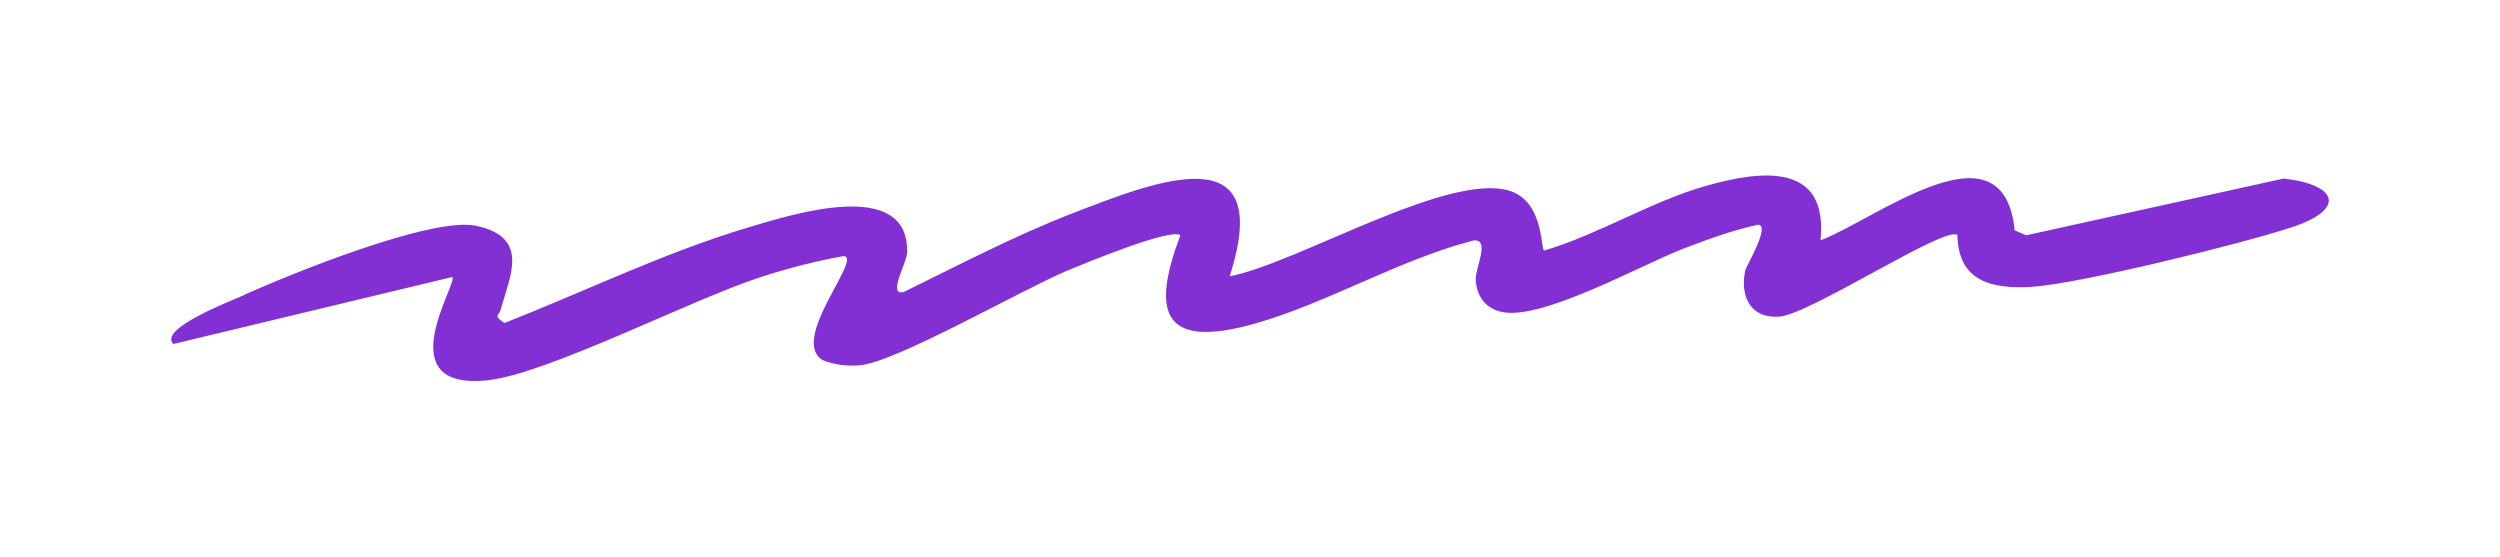 <svg width="292" height="65" viewBox="0 0 292 65" fill="none" xmlns="http://www.w3.org/2000/svg">
<g id="Vector" filter="url(#filter0_d_25_653)">
<path d="M212.659 28.07C219.303 25.488 233.994 13.833 235.314 26.896L236.655 27.483L266.738 20.854C273.176 21.597 273.98 24.491 267.626 26.564C261.848 28.461 242.907 33.154 237.254 33.506C232.364 33.8 228.712 32.685 228.629 27.463C227.329 26.232 211.318 36.791 207.769 36.987C204.22 37.182 203.251 34.347 203.849 31.551C203.952 31.101 206.882 26.212 205.314 26.251C202.343 26.896 199.537 27.933 196.71 29.008C191.696 30.925 180.142 37.437 175.417 36.439C173.436 36.029 172.425 34.484 172.363 32.607C172.322 31.316 174.096 27.835 172.095 28.089C163.45 30.319 154.97 35.423 146.531 37.808C135.636 40.879 134.502 36.381 137.865 27.483C136.813 26.564 126.537 30.827 124.66 31.609C119.419 33.8 104.708 42.267 100.478 42.658C99.013 42.795 97.466 42.619 96.104 42.071C92.121 39.686 100.849 30.025 98.538 29.908C95.278 30.495 92.08 31.316 88.944 32.333C80.835 34.934 63.916 43.694 56.922 44.418C45.181 45.63 53.538 32.998 52.836 32.352L20.257 40.175C18.441 38.434 26.798 35.227 28.139 34.621C33.503 32.157 50.402 25.273 55.601 26.368C61.977 27.718 59.522 32.294 58.49 36.146C58.283 36.909 57.561 36.811 58.923 37.73C68.311 34.034 77.699 29.458 87.397 26.564C92.39 25.078 106.234 20.599 105.946 29.536C105.904 30.71 103.593 34.66 105.574 34.093C112.053 30.925 118.532 27.522 125.299 24.902C135.017 21.147 149.027 15.535 143.621 32.274C151.462 30.768 169.021 20.13 176.242 22.262C180.41 23.494 179.915 29.263 180.369 29.263C186.744 27.366 192.893 23.513 199.248 21.714C205.954 19.798 213.526 19.055 212.639 28.05L212.659 28.07Z" fill="#8230D4"/>
</g>
<defs>
<filter id="filter0_d_25_653" x="0" y="0.5" width="292" height="64" filterUnits="userSpaceOnUse" color-interpolation-filters="sRGB">
<feFlood flood-opacity="0" result="BackgroundImageFix"/>
<feColorMatrix in="SourceAlpha" type="matrix" values="0 0 0 0 0 0 0 0 0 0 0 0 0 0 0 0 0 0 127 0" result="hardAlpha"/>
<feOffset/>
<feGaussianBlur stdDeviation="10"/>
<feColorMatrix type="matrix" values="0 0 0 0 1 0 0 0 0 0.629 0 0 0 0 0.629 0 0 0 1 0"/>
<feBlend mode="normal" in2="BackgroundImageFix" result="effect1_dropShadow_25_653"/>
<feBlend mode="normal" in="SourceGraphic" in2="effect1_dropShadow_25_653" result="shape"/>
</filter>
</defs>
</svg>

